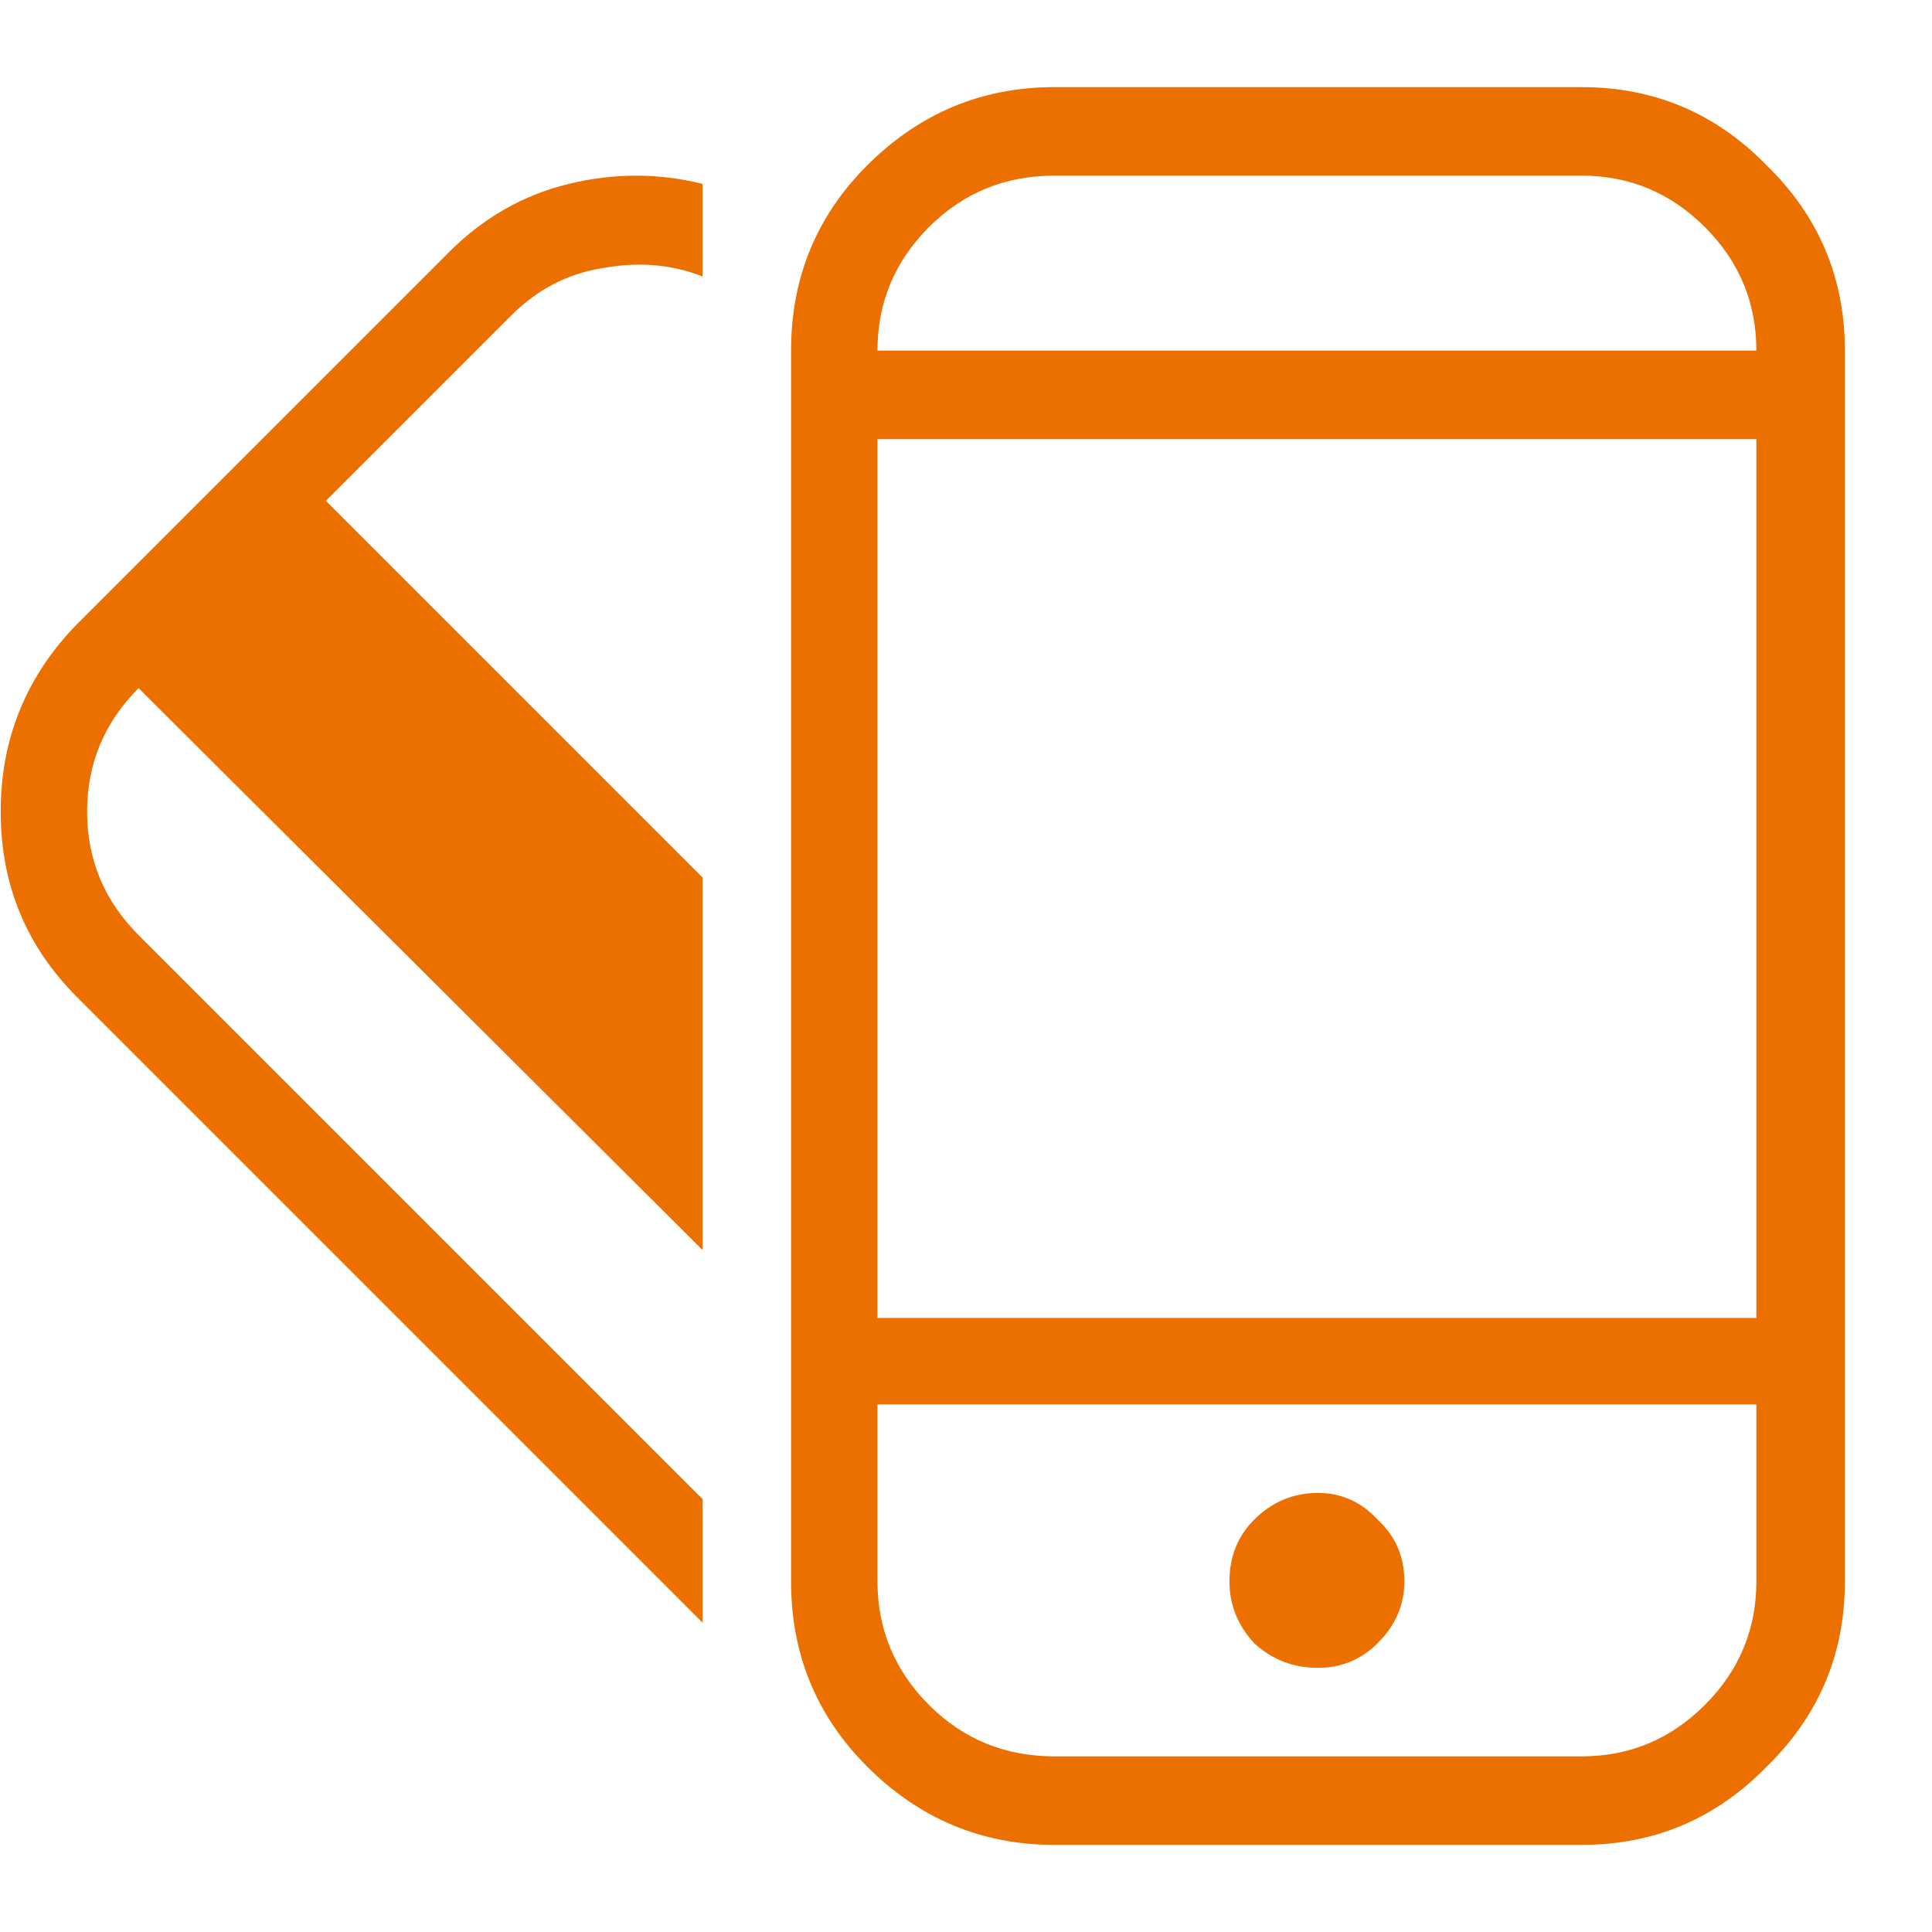 <?xml version="1.0" encoding="UTF-8"?> <svg xmlns="http://www.w3.org/2000/svg" width="22" height="22" viewBox="0 0 22 22" fill="none"><path d="M5.117 2.867L0.875 7.109C0.297 7.703 0.008 8.414 0.008 9.242C0.008 10.07 0.297 10.773 0.875 11.352L8 18.477V17.07L1.578 10.648C1.188 10.258 0.992 9.789 0.992 9.242C0.992 8.695 1.188 8.227 1.578 7.836L8 14.234V9.992L3.711 5.703L5.82 3.594C6.117 3.297 6.461 3.117 6.852 3.055C7.258 2.977 7.641 3.008 8 3.148V2.094C7.5 1.969 6.992 1.969 6.477 2.094C5.961 2.219 5.508 2.477 5.117 2.867ZM18.008 0.992H12.008C11.18 0.992 10.469 1.289 9.875 1.883C9.297 2.461 9.008 3.164 9.008 3.992V18.008C9.008 18.836 9.297 19.539 9.875 20.117C10.469 20.711 11.18 21.008 12.008 21.008H18.008C18.836 21.008 19.539 20.711 20.117 20.117C20.711 19.539 21.008 18.836 21.008 18.008V3.992C21.008 3.164 20.711 2.461 20.117 1.883C19.539 1.289 18.836 0.992 18.008 0.992ZM12.008 2H18.008C18.555 2 19.023 2.195 19.414 2.586C19.805 2.977 20 3.445 20 3.992H9.992C9.992 3.445 10.188 2.977 10.578 2.586C10.969 2.195 11.445 2 12.008 2ZM20 18.008C20 18.555 19.805 19.023 19.414 19.414C19.023 19.805 18.555 20 18.008 20H12.008C11.445 20 10.969 19.805 10.578 19.414C10.188 19.023 9.992 18.555 9.992 18.008V15.992H20V18.008ZM20 15.008H9.992V5H20V15.008ZM15.992 18.008C15.992 18.273 15.891 18.508 15.688 18.711C15.5 18.898 15.273 18.992 15.008 18.992C14.727 18.992 14.484 18.898 14.281 18.711C14.094 18.508 14 18.273 14 18.008C14 17.727 14.094 17.492 14.281 17.305C14.484 17.102 14.727 17 15.008 17C15.273 17 15.5 17.102 15.688 17.305C15.891 17.492 15.992 17.727 15.992 18.008Z" fill="#EC7000"></path></svg> 